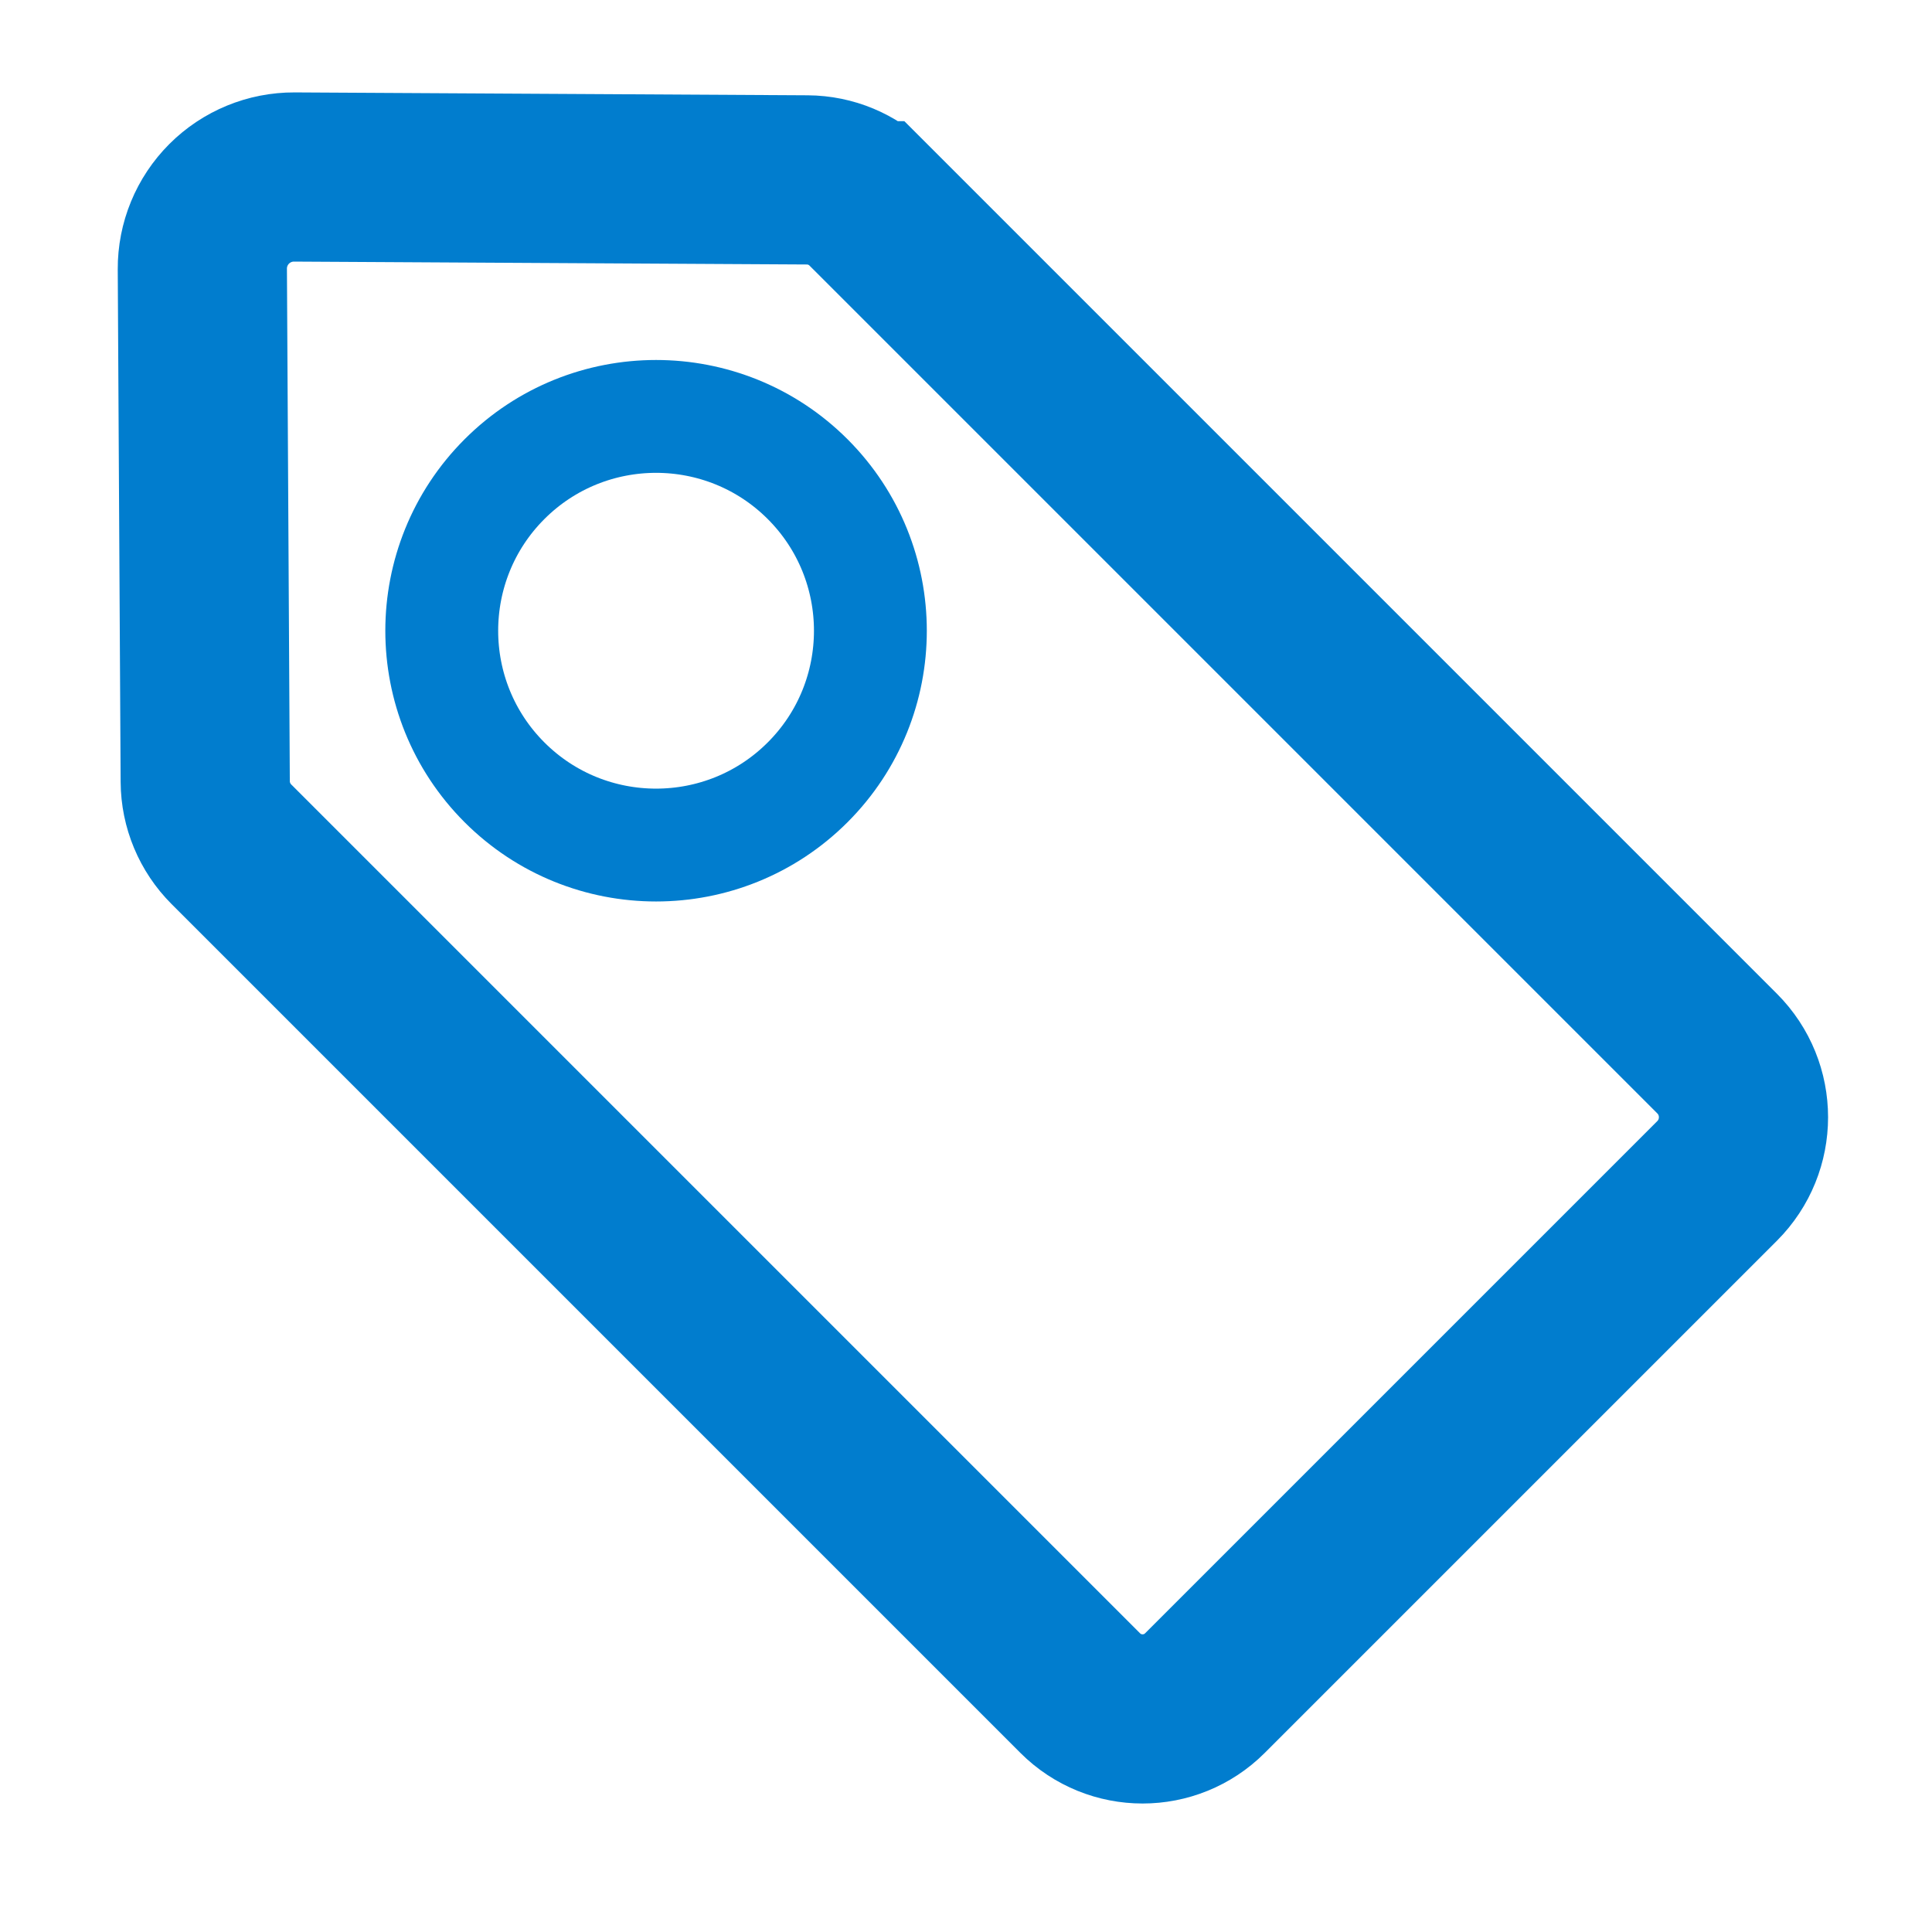 <?xml version="1.0" encoding="UTF-8" standalone="no"?><!DOCTYPE svg PUBLIC "-//W3C//DTD SVG 1.1//EN" "http://www.w3.org/Graphics/SVG/1.1/DTD/svg11.dtd"><svg width="100%" height="100%" viewBox="0 0 107 107" version="1.1" xmlns="http://www.w3.org/2000/svg" xmlns:xlink="http://www.w3.org/1999/xlink" xml:space="preserve" xmlns:serif="http://www.serif.com/" style="fill-rule:evenodd;clip-rule:evenodd;stroke-linecap:round;stroke-miterlimit:1.5;"><g id="icon-classify"><path d="M48.145,11.396c-0.911,-0.911 -2.143,-1.425 -3.431,-1.433c-5.414,-0.03 -20.433,-0.115 -28.408,-0.16c-1.355,-0.007 -2.656,0.528 -3.614,1.486c-0.958,0.958 -1.493,2.259 -1.486,3.614c0.045,7.961 0.129,22.944 0.16,28.381c0.007,1.305 0.529,2.554 1.452,3.477c7.247,7.248 36.261,36.261 47.007,47.007c1.908,1.908 5.001,1.908 6.908,0c6.738,-6.737 21.569,-21.568 28.365,-28.364c1.948,-1.949 1.948,-5.107 0,-7.055c-10.83,-10.83 -39.761,-39.761 -46.953,-46.953Z" style="fill:none;stroke:#017dce;stroke-width:9.37px;"/><path d="M27.94,26.537c4.633,-4.633 12.157,-4.633 16.79,0c4.633,4.634 4.633,12.157 -0,16.79c-4.633,4.633 -12.157,4.633 -16.79,-0c-4.633,-4.633 -4.633,-12.156 0,-16.79Z" style="fill:none;stroke:#017dce;stroke-width:6.25px;"/></g></svg>